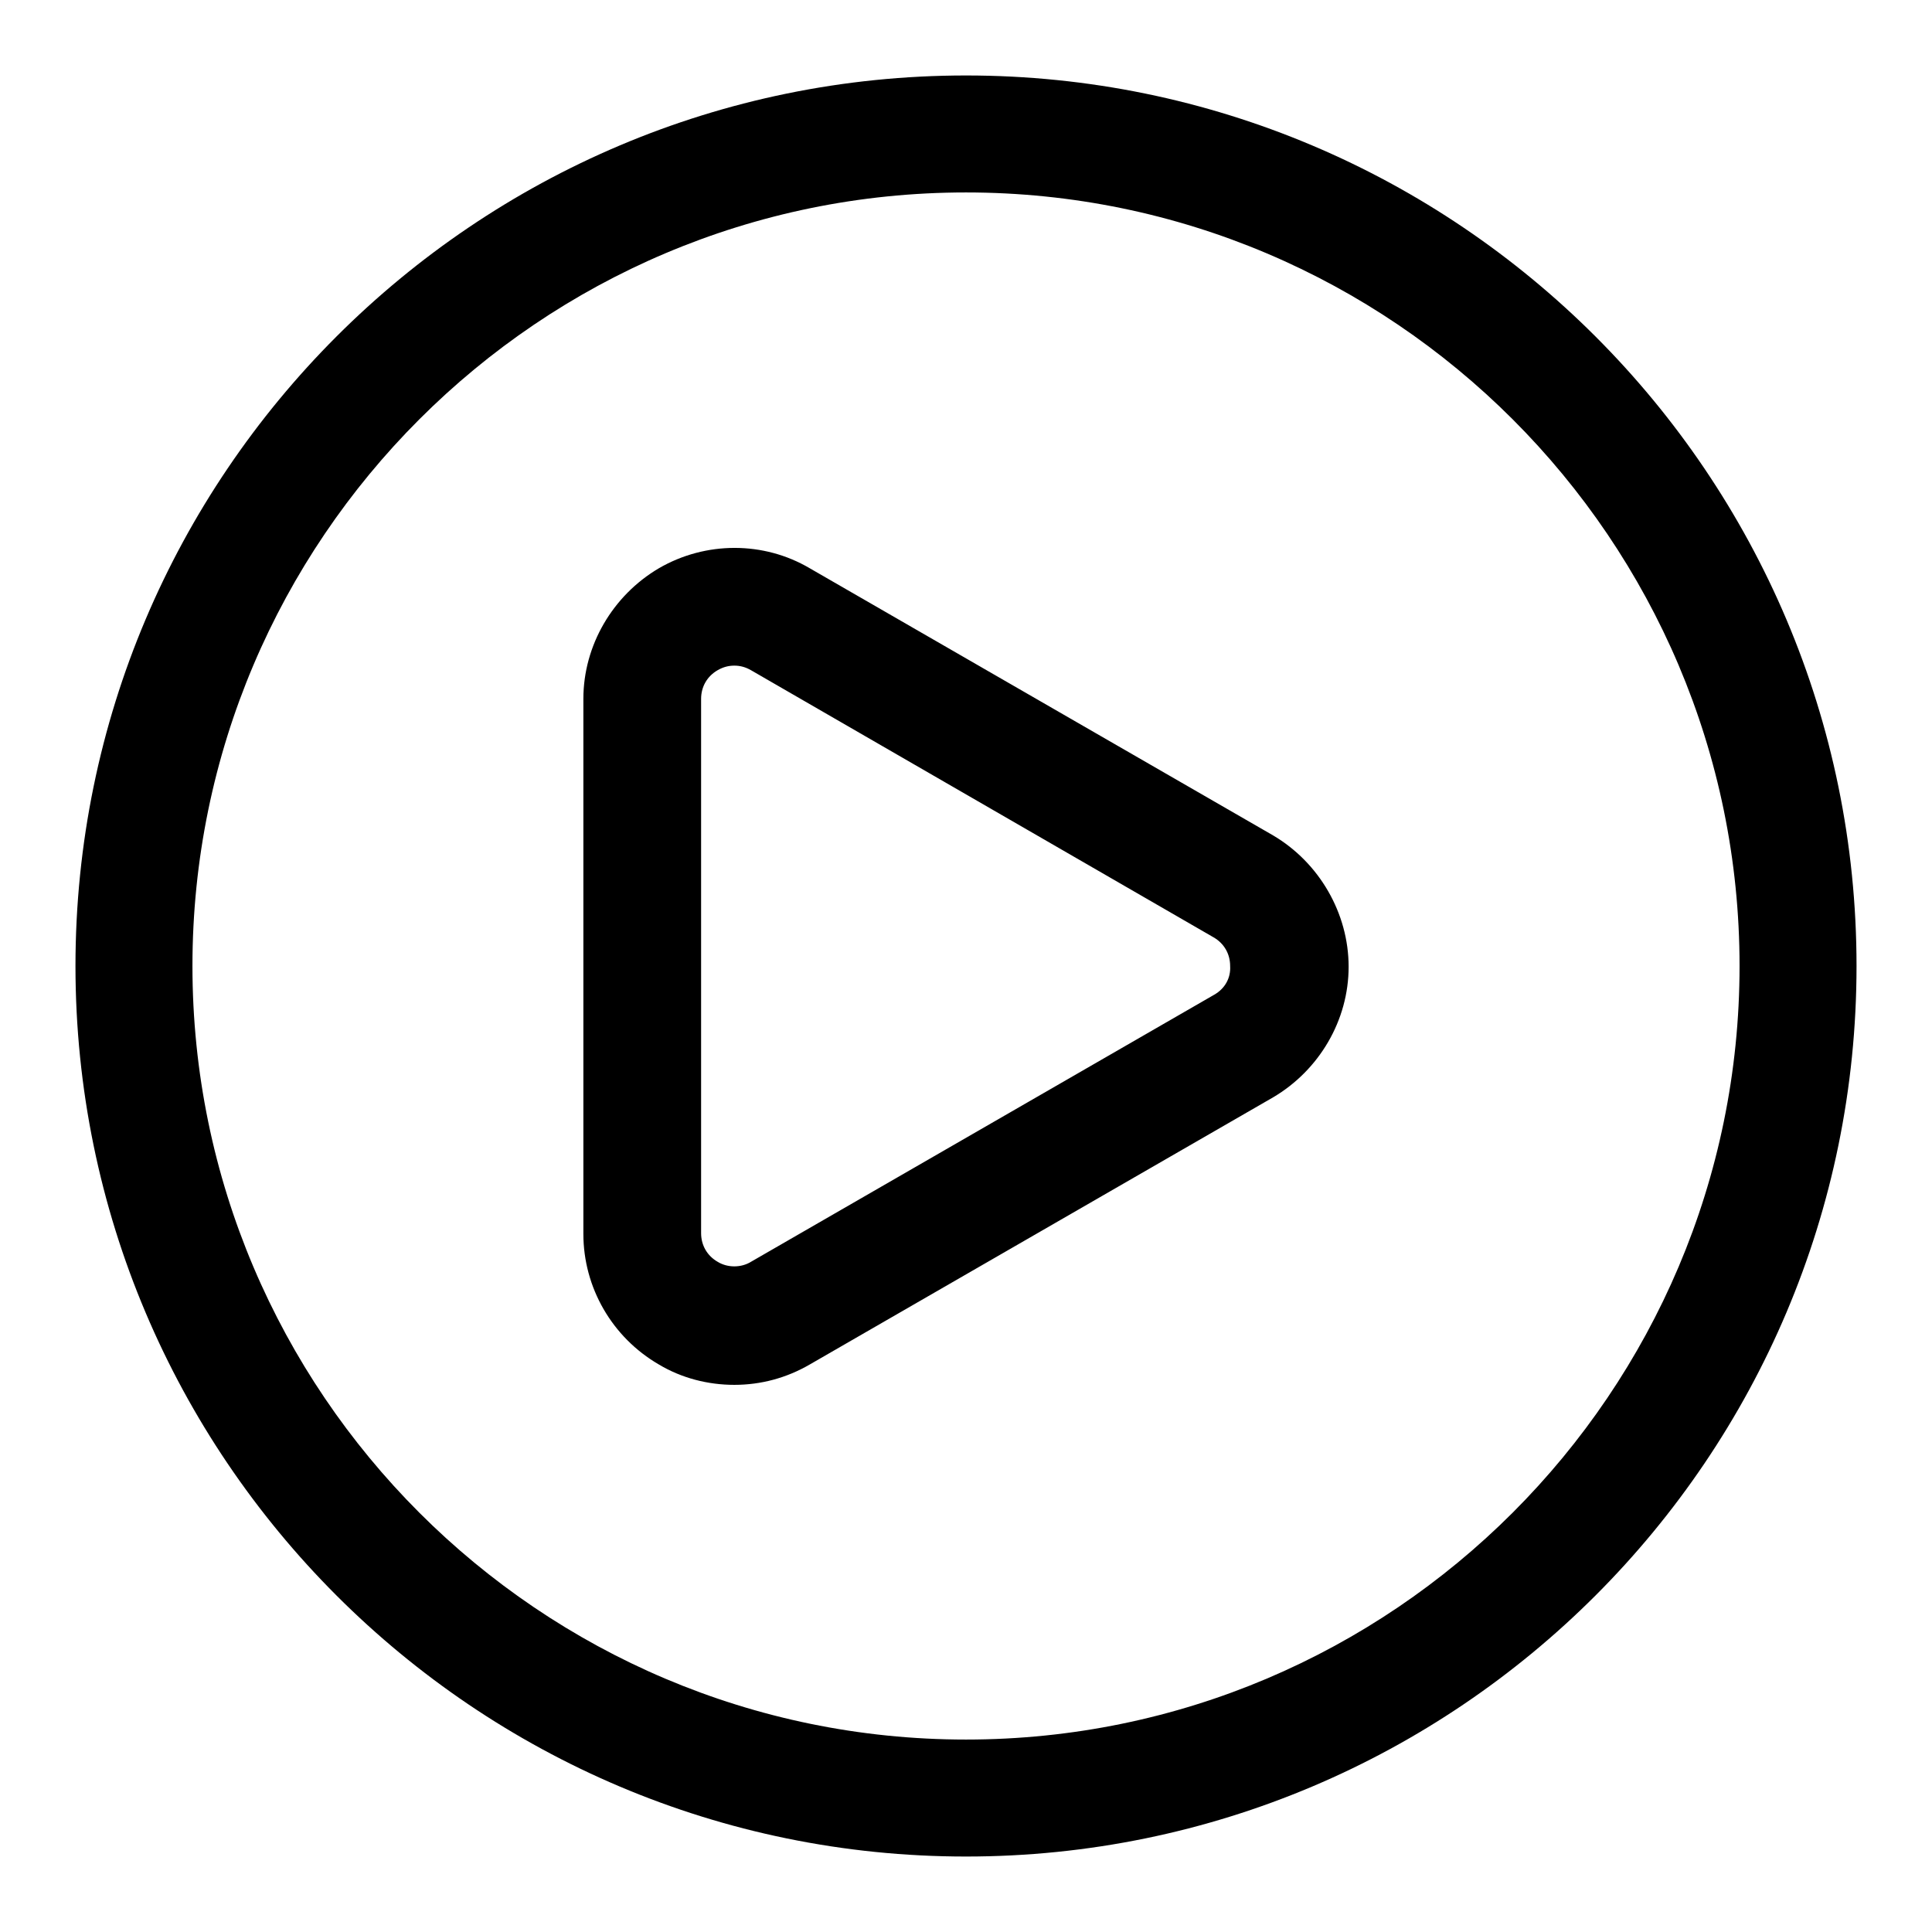 <?xml version="1.0" encoding="utf-8"?>
<!-- Svg Vector Icons : http://www.onlinewebfonts.com/icon -->
<!DOCTYPE svg PUBLIC "-//W3C//DTD SVG 1.1//EN" "http://www.w3.org/Graphics/SVG/1.1/DTD/svg11.dtd">
<svg version="1.1" xmlns="http://www.w3.org/2000/svg" xmlns:xlink="http://www.w3.org/1999/xlink" x="0px" y="0px" viewBox="0 0 256 256" enable-background="new 0 0 256 256" xml:space="preserve">
<g> <path fill="#000000" d="M168.7,110.7l-61.4-35.4c-6.1-3.6-13.8-3.6-20,0c-6.1,3.6-10,10.2-10,17.3v70.9c0,7.1,3.8,13.7,10,17.3 c3,1.8,6.5,2.7,10,2.7c3.5,0,6.9-0.9,10-2.7l61.4-35.4c6.1-3.6,10-10.2,10-17.3S174.8,114.3,168.7,110.7L168.7,110.7z M160.9,131.8 l-61.4,35.4c-1.3,0.8-3.1,0.8-4.4,0c-1.4-0.8-2.2-2.2-2.2-3.8V92.6c0-1.6,0.8-3,2.2-3.8c0.7-0.4,1.4-0.6,2.2-0.6s1.5,0.2,2.2,0.6 l61.3,35.4c1.4,0.8,2.2,2.2,2.2,3.8C163.1,129.6,162.3,131,160.9,131.8z M128,10C62.9,10,10,62.9,10,128c0,65.1,52.9,118,118,118 c65.1,0,118-52.9,118-118C246,62.9,193.1,10,128,10z M128,230.5c-56.5,0-102.5-46-102.5-102.5S71.5,25.5,128,25.5 s102.5,46,102.5,102.5S184.5,230.5,128,230.5z"/></g>
</svg>